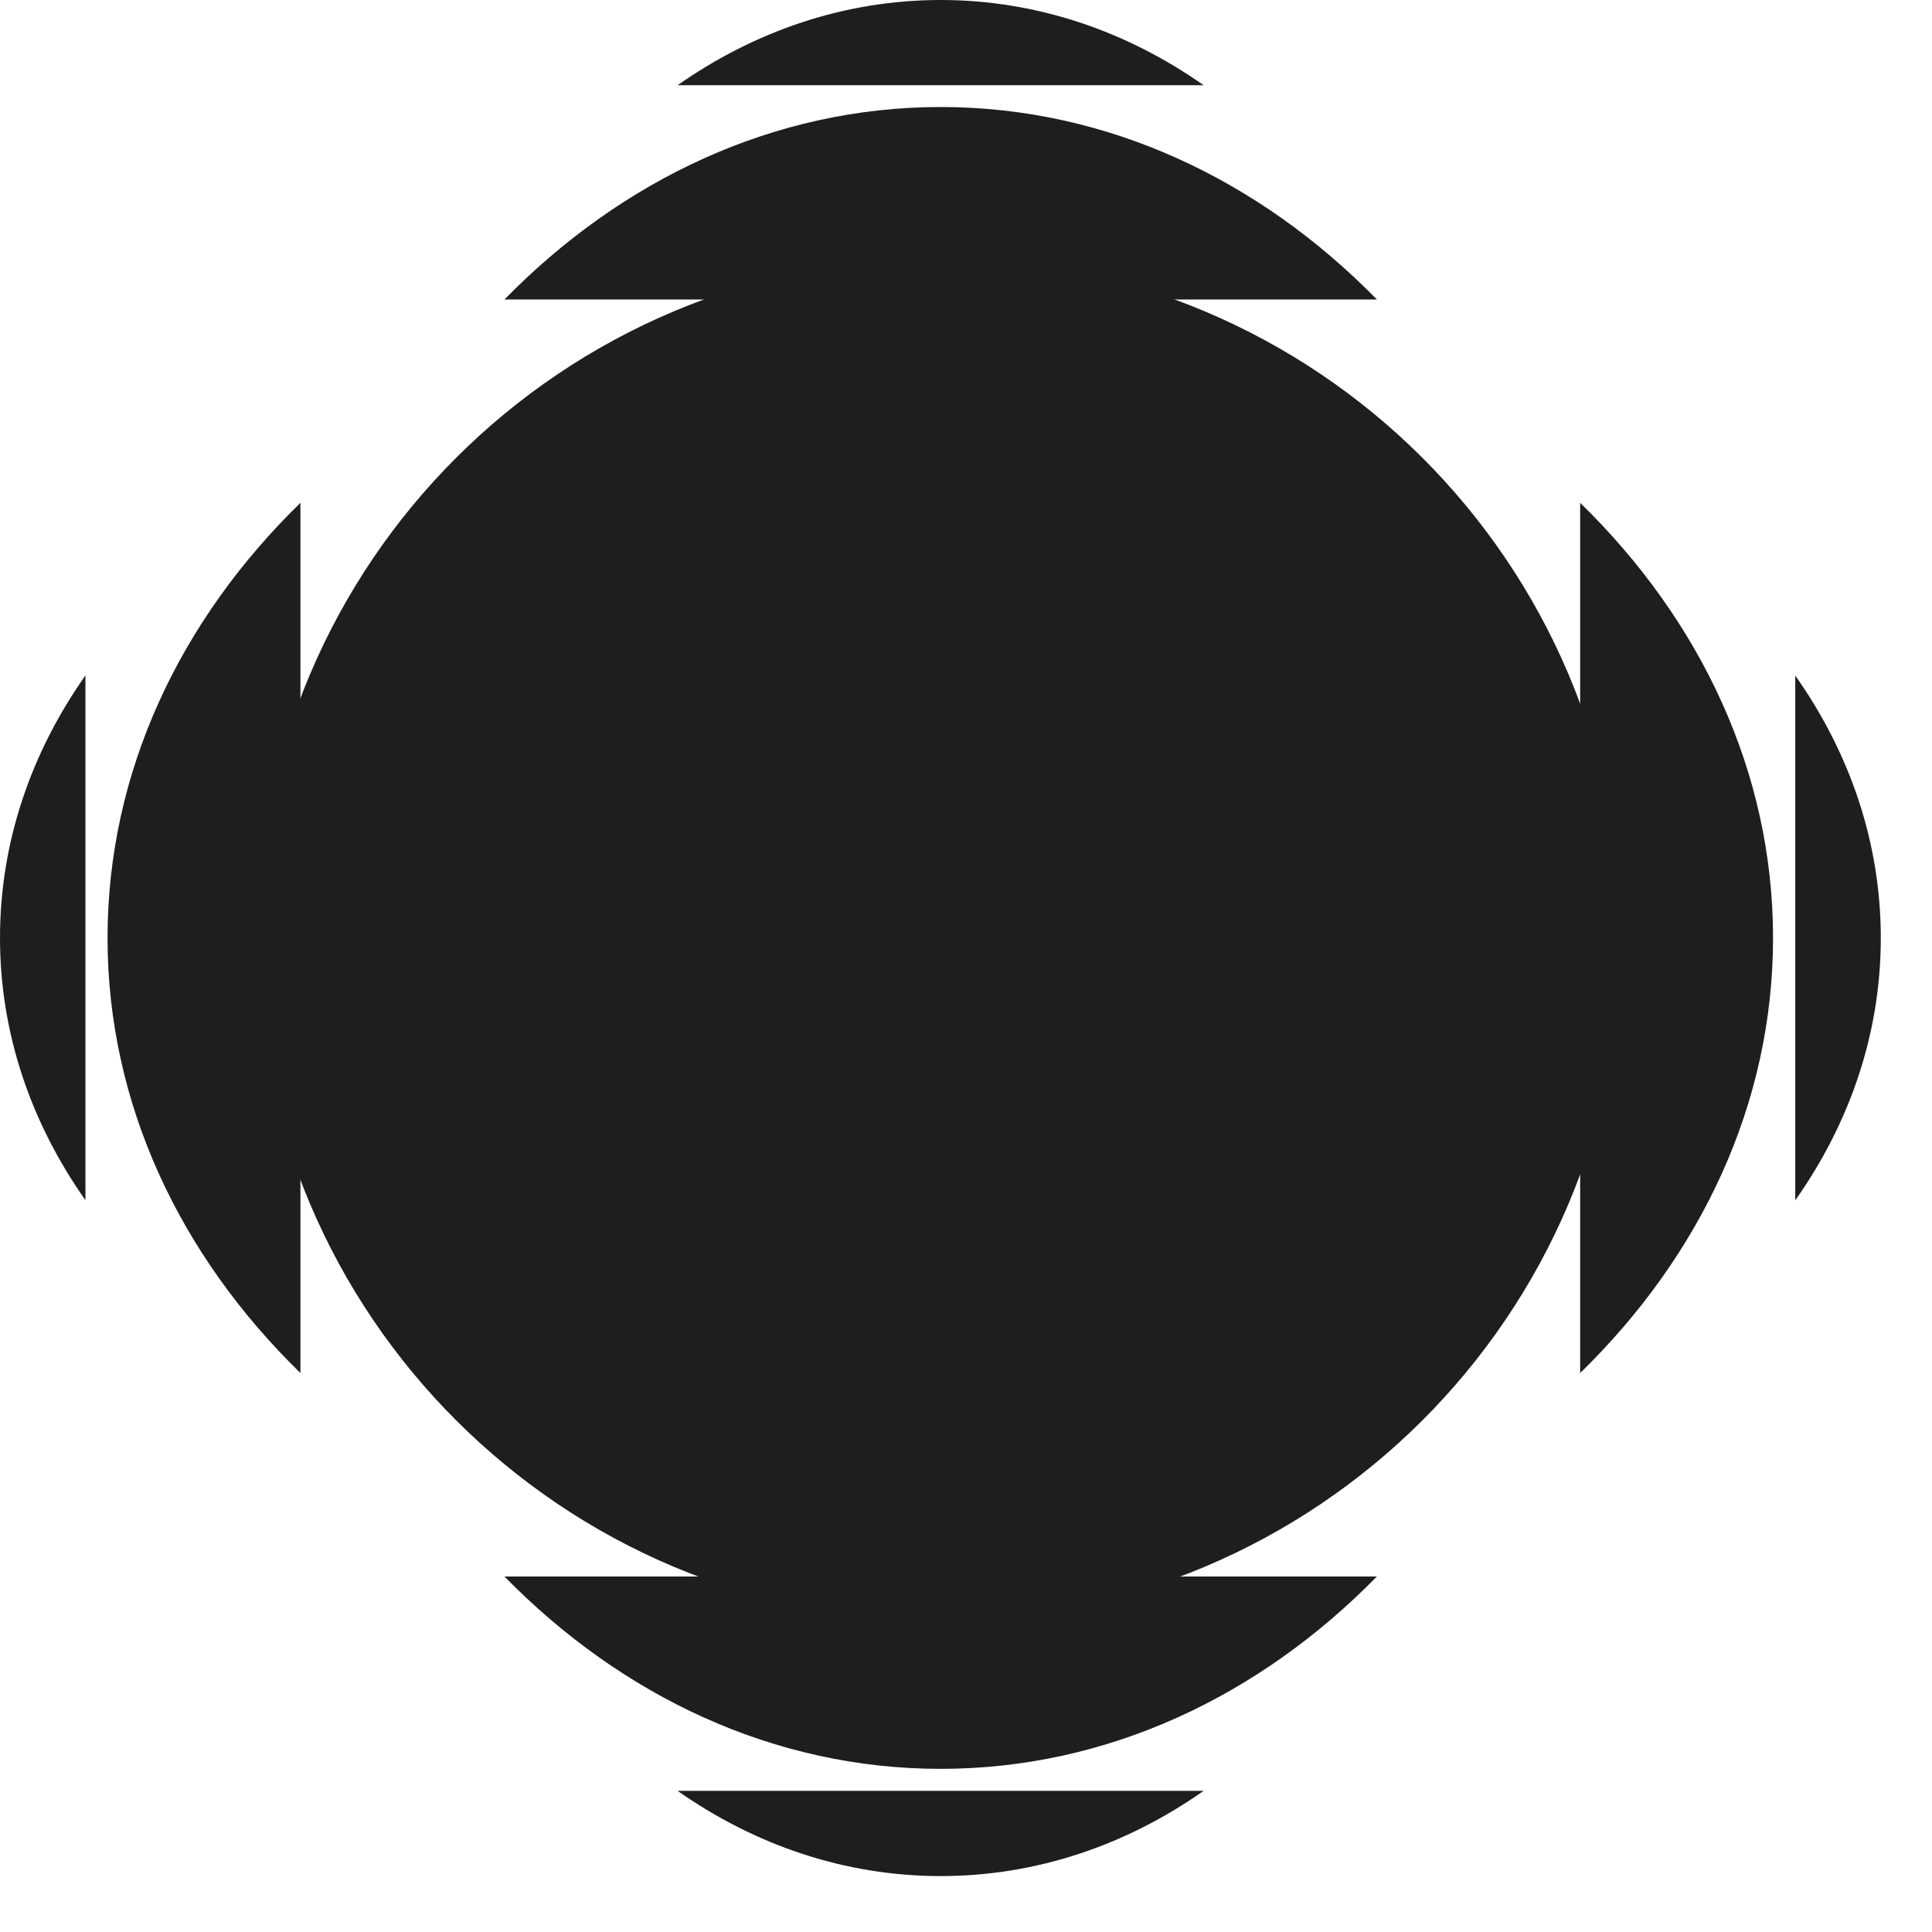 <?xml version="1.0" encoding="UTF-8"?> <svg xmlns="http://www.w3.org/2000/svg" width="18" height="18" viewBox="0 0 18 18" fill="none"> <path d="M8.764 0.997C7.214 0.997 5.795 1.672 4.7 2.79H12.828C11.733 1.672 10.314 0.997 8.764 0.997Z" fill="#1E1E1E"></path> <path d="M8.764 0C7.87 0 7.033 0.289 6.313 0.794H11.214C10.495 0.289 9.657 0 8.764 0Z" fill="#1E1E1E"></path> <path d="M8.764 16.48C7.214 16.48 5.795 15.806 4.7 14.688H12.828C11.733 15.806 10.314 16.48 8.764 16.48Z" fill="#1E1E1E"></path> <path d="M8.764 17.479C7.87 17.479 7.033 17.19 6.313 16.685H11.214C10.495 17.19 9.657 17.479 8.764 17.479Z" fill="#1E1E1E"></path> <path d="M1.002 8.739C1.002 10.285 1.678 11.7 2.799 12.792V4.685C1.678 5.777 1.002 7.192 1.002 8.739Z" fill="#1E1E1E"></path> <path d="M0 8.738C0 9.629 0.29 10.464 0.796 11.182V6.293C0.29 7.011 0 7.846 0 8.738Z" fill="#1E1E1E"></path> <path d="M16.519 8.739C16.519 10.285 15.843 11.7 14.722 12.792V4.685C15.843 5.777 16.519 7.192 16.519 8.739Z" fill="#1E1E1E"></path> <path d="M17.523 8.739C17.523 9.63 17.233 10.465 16.726 11.183V6.294C17.233 7.012 17.523 7.847 17.523 8.739Z" fill="#1E1E1E"></path> <path d="M15.112 8.749C15.112 12.254 12.264 15.095 8.751 15.095C5.238 15.095 2.39 12.254 2.39 8.749C2.39 5.244 5.238 2.403 8.751 2.403C12.264 2.403 15.112 5.244 15.112 8.749Z" fill="#1E1E1E"></path> </svg> 